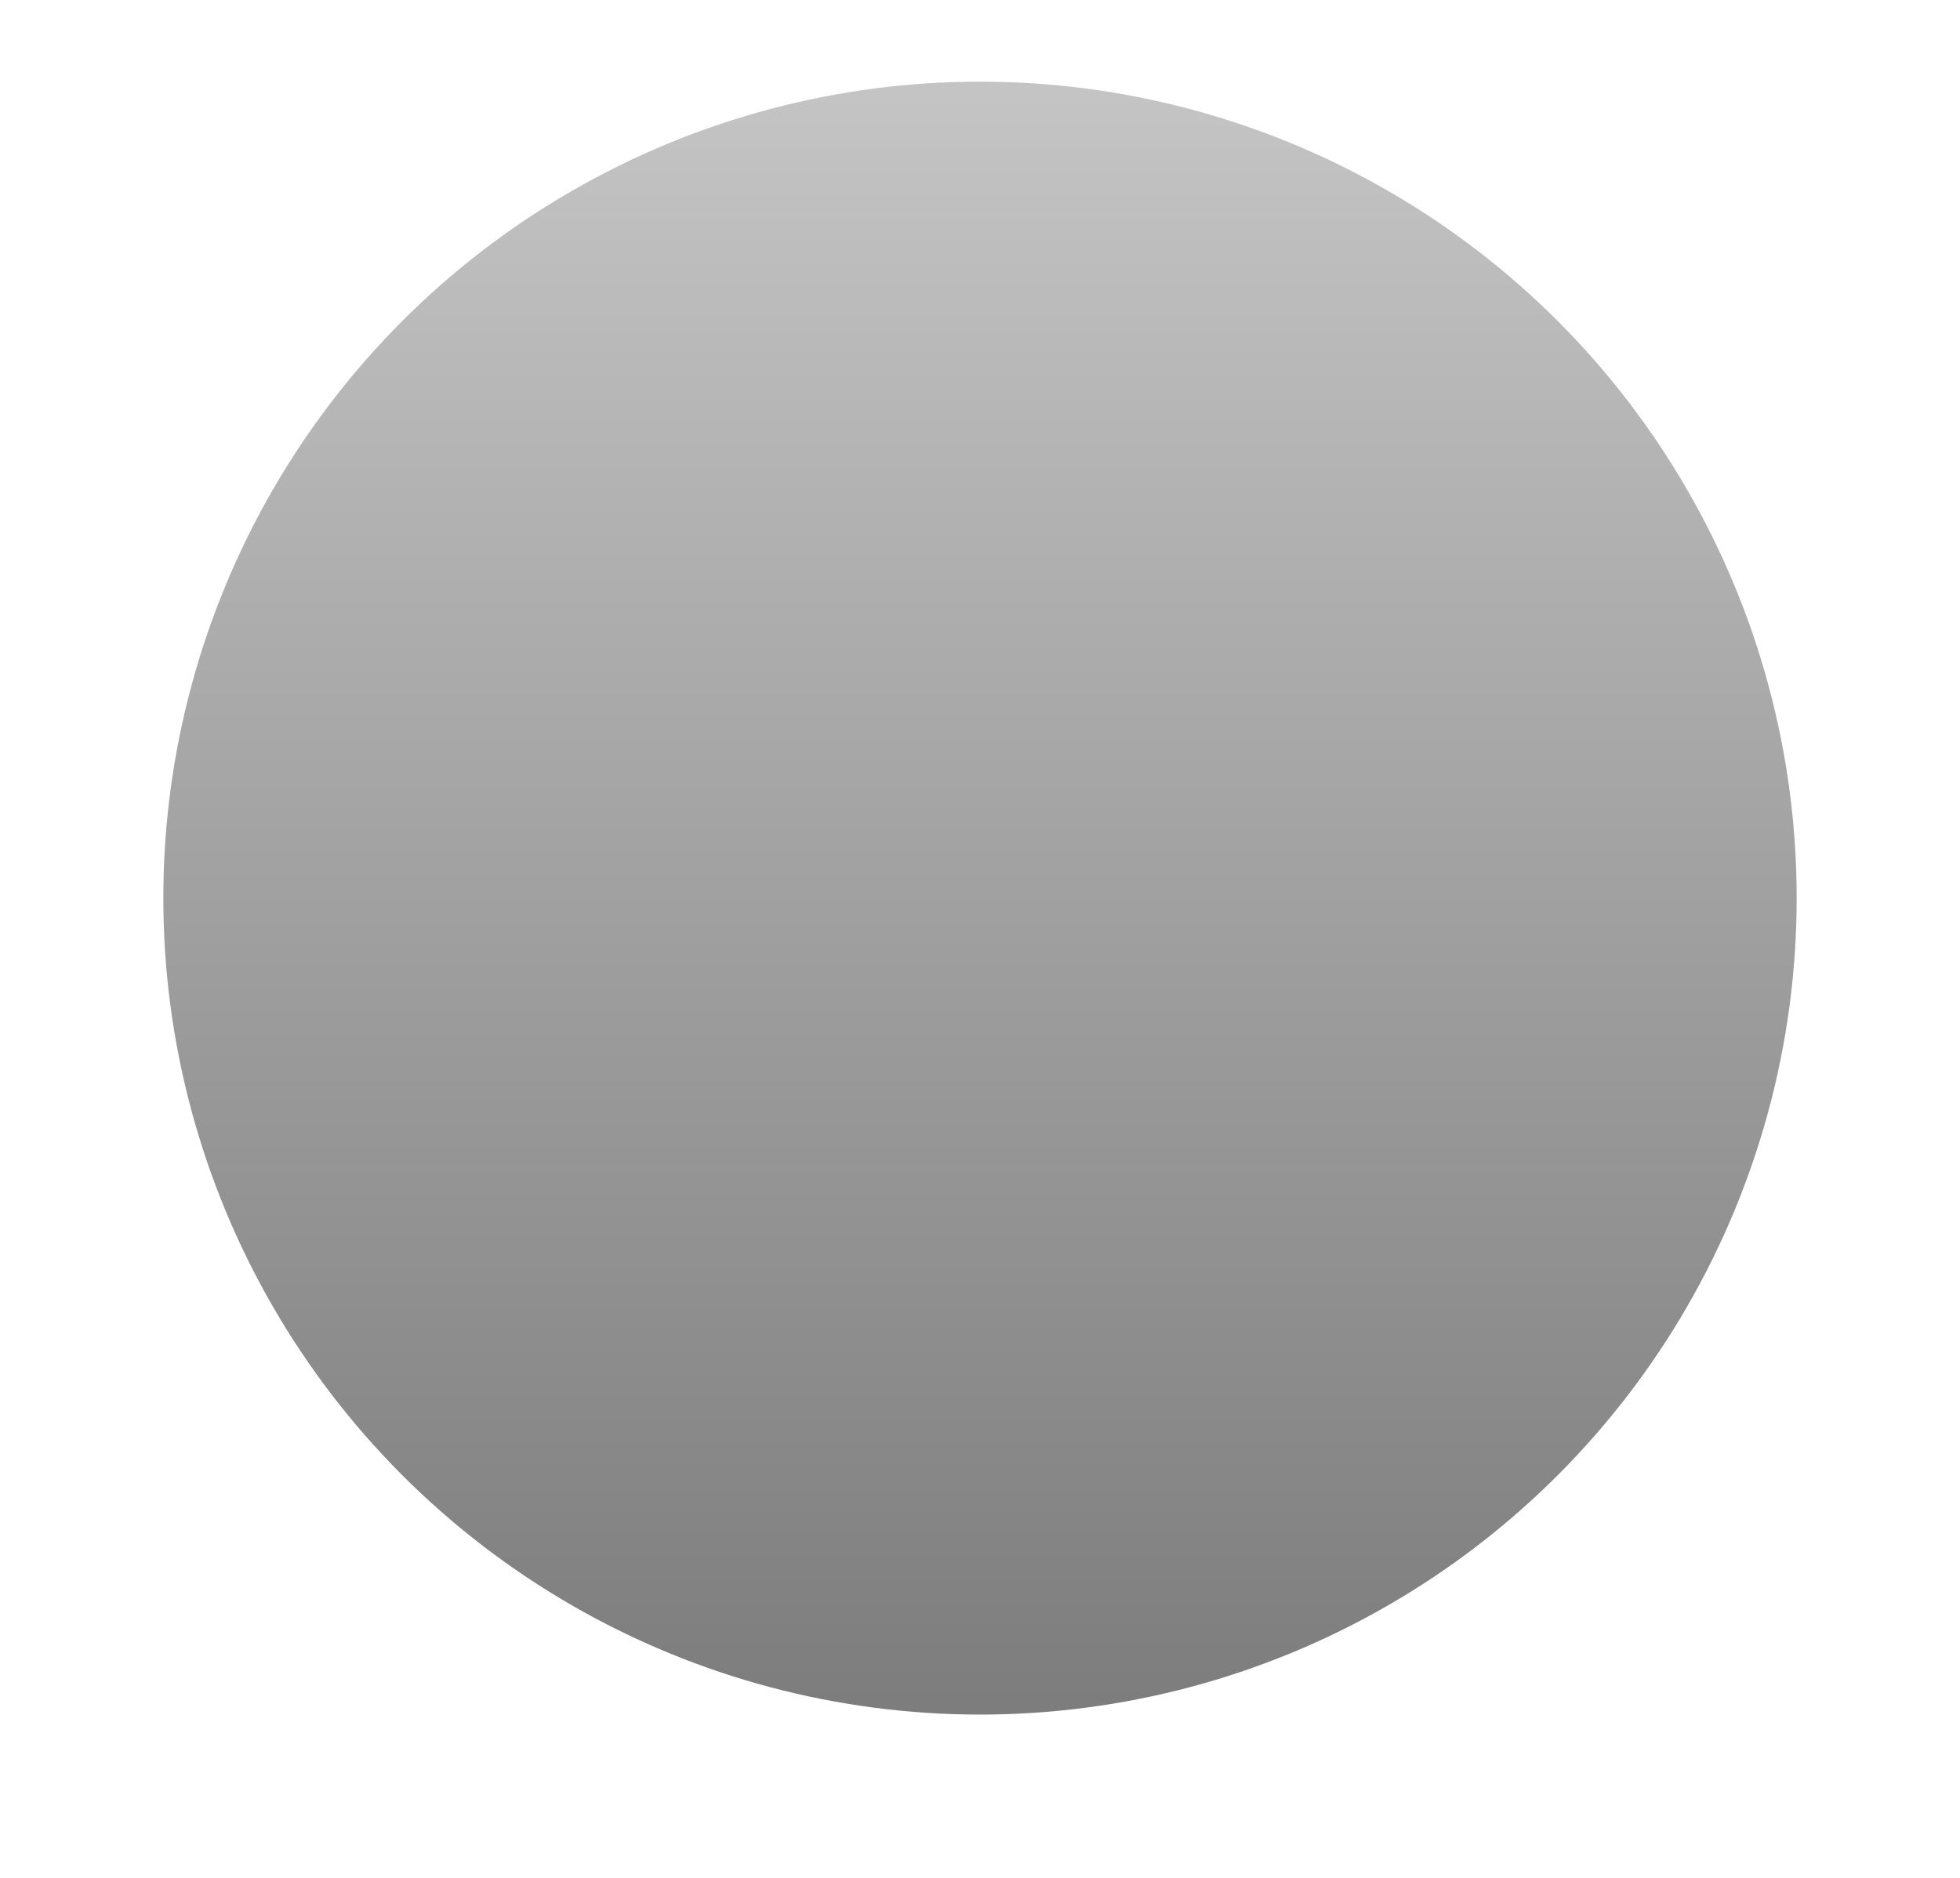 <?xml version="1.0" encoding="utf-8"?>
<svg xmlns="http://www.w3.org/2000/svg" xmlns:xlink="http://www.w3.org/1999/xlink" width="24" height="23" viewBox="0 0 24 23">
  <defs>
    <linearGradient id="linear-gradient" x1="0.5" x2="0.5" y2="1" gradientUnits="objectBoundingBox">
      <stop offset="0" stop-color="#c6c5c5"/>
      <stop offset="1" stop-color="#7c7c7c"/>
    </linearGradient>
    <filter id="Ellipse_44" x="0.5" y="-0.5" width="23" height="23" filterUnits="userSpaceOnUse">
      <feOffset dy="1" input="SourceAlpha"/>
      <feGaussianBlur stdDeviation="0.5" result="blur"/>
      <feFlood flood-opacity="0.369"/>
      <feComposite operator="in" in2="blur"/>
      <feComposite in="SourceGraphic"/>
    </filter>
    <clipPath id="clip-silver">
      <rect width="24" height="23"/>
    </clipPath>
  </defs>
  <g id="silver" clip-path="url(#clip-silver)">
    <g transform="matrix(1, 0, 0, 1, 0, 0)" filter="url(#Ellipse_44)">
      <circle id="Ellipse_44-2" data-name="Ellipse 44" cx="10" cy="10" r="10" transform="translate(2)" fill="url(#linear-gradient)"/>
    </g>
  </g>
</svg>
